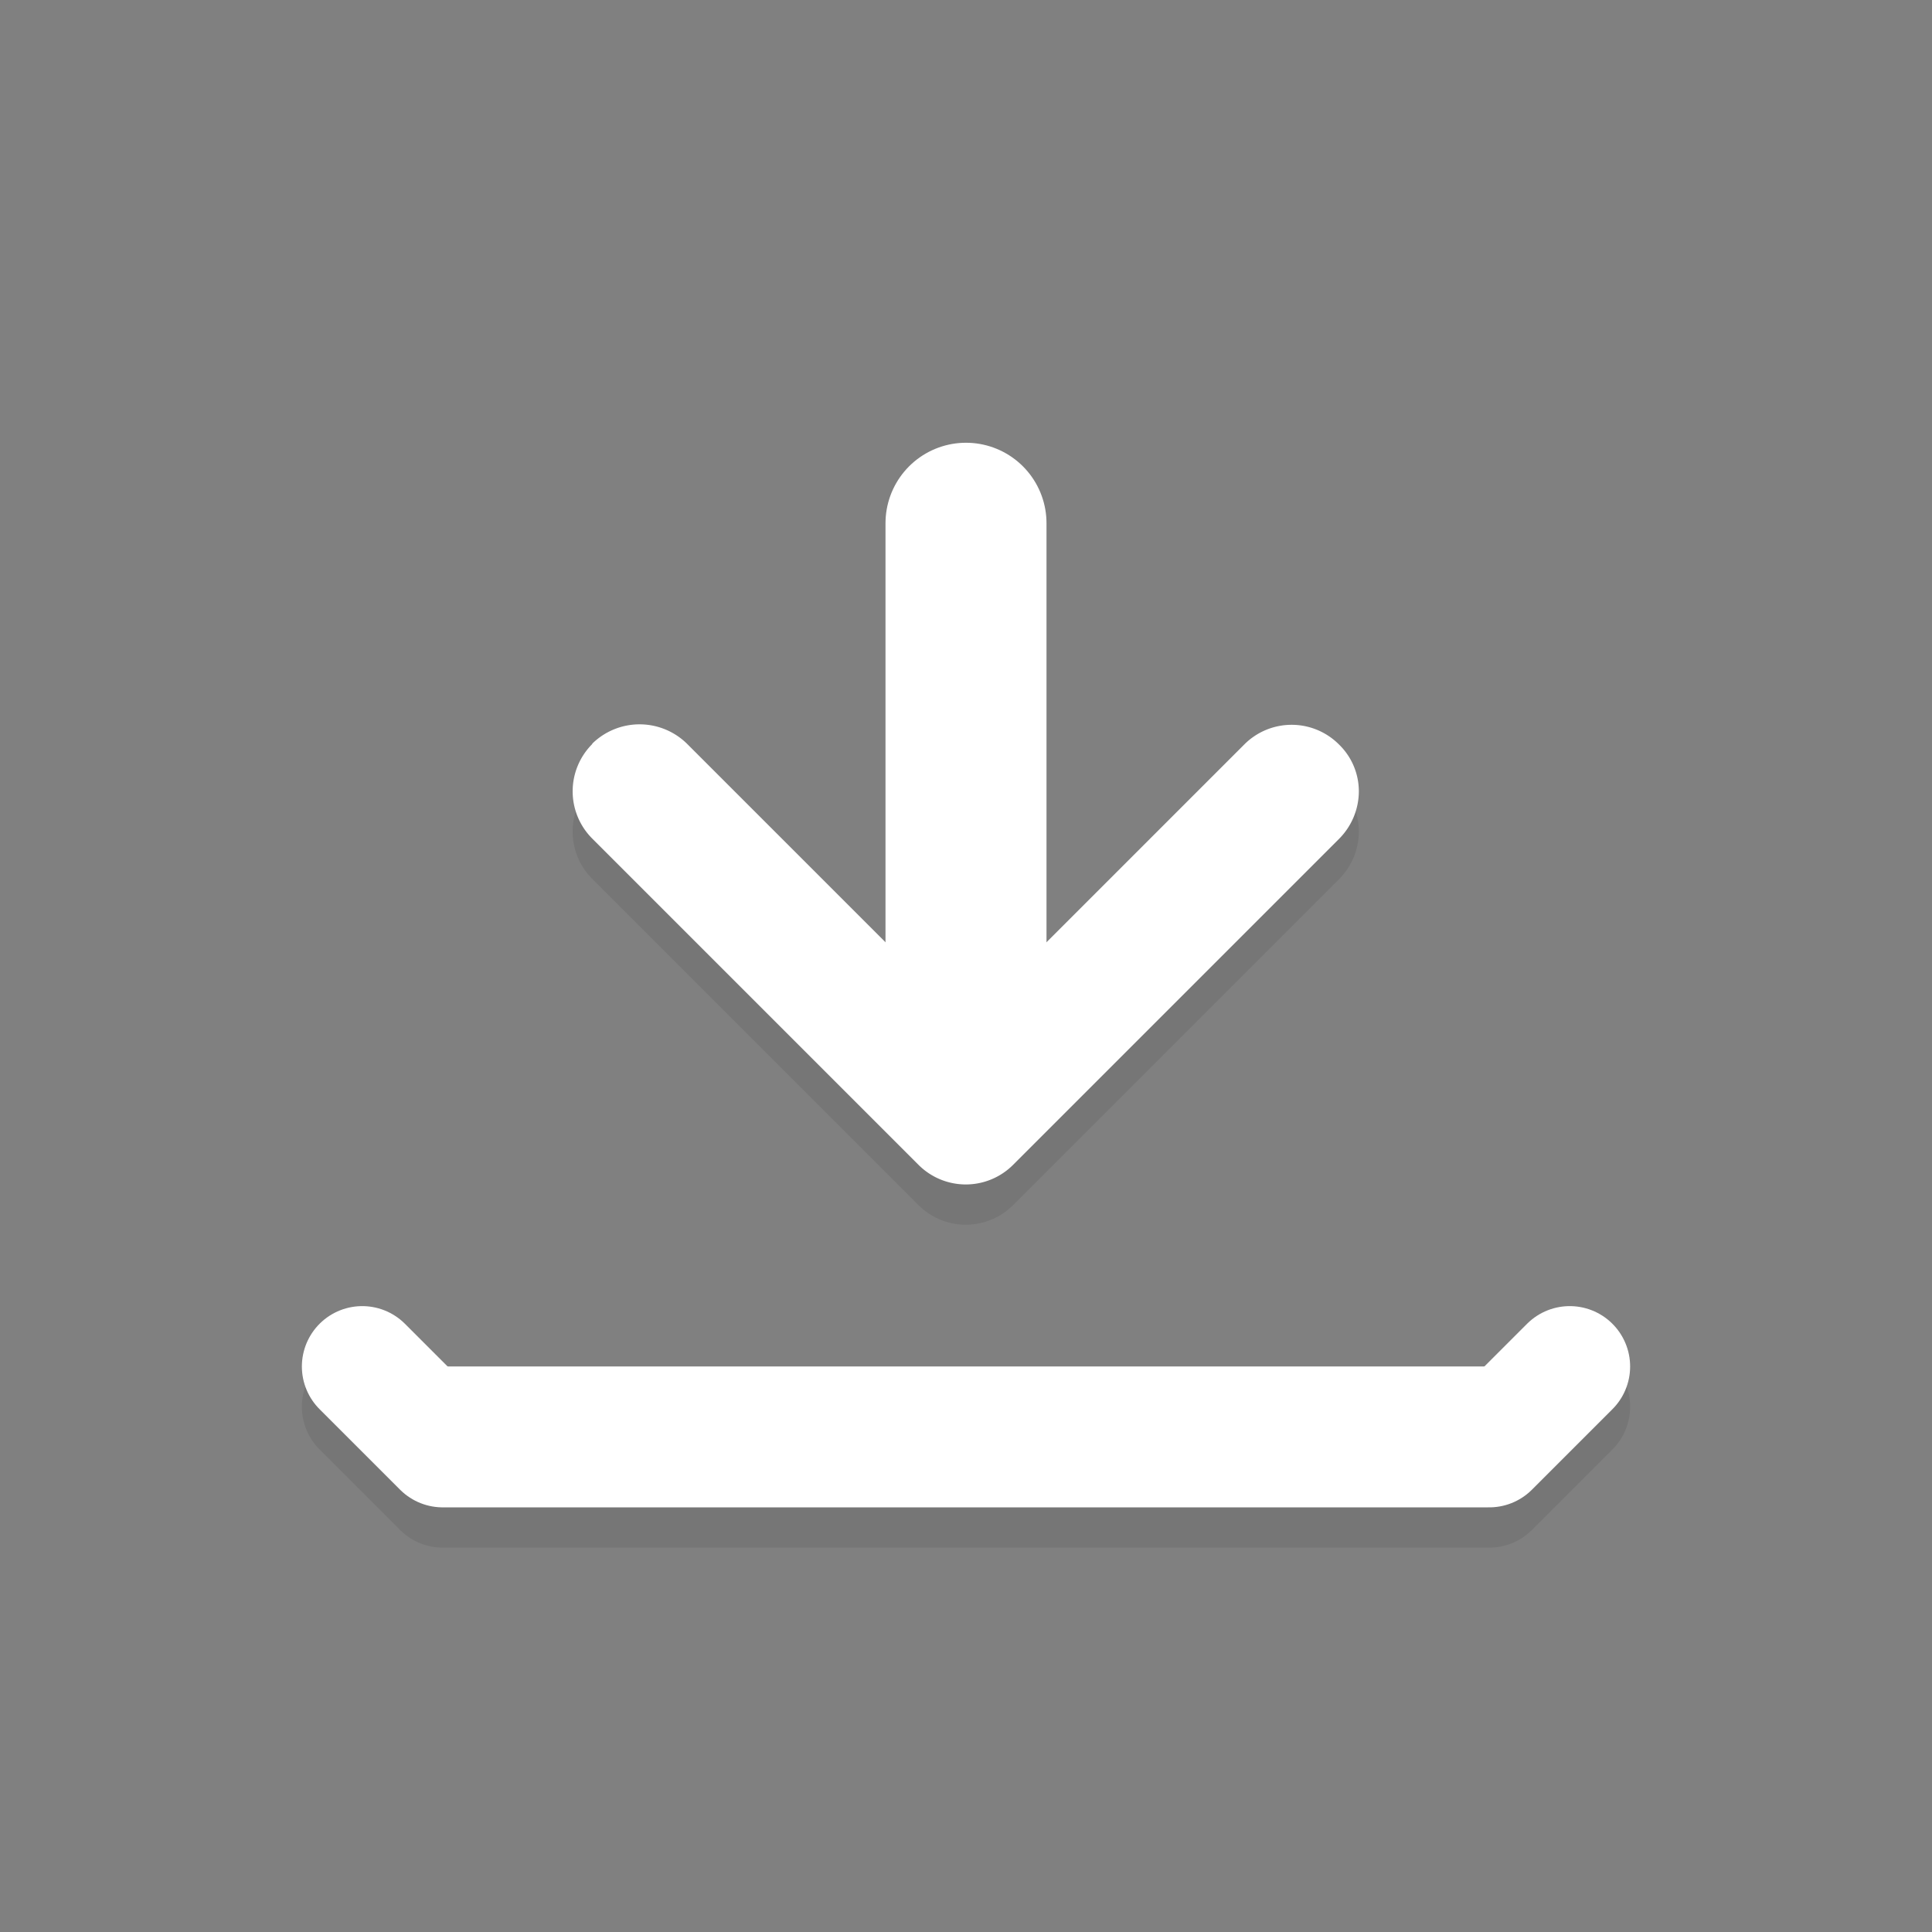 <svg xmlns="http://www.w3.org/2000/svg" viewBox="0 0 48 48"><rect x="0" y="0" width="48" height="48" fill="#808080" stroke="none"/><defs><style>.cls-1{isolation:isolate;}.cls-2{opacity:0.08;mix-blend-mode:multiply;}.cls-3{fill:#fff;}.cls-4,.cls-5,.cls-6{fill:none;stroke-linecap:round;}.cls-4{stroke:#000;}.cls-4,.cls-5{stroke-linejoin:round;stroke-width:3px;}.cls-5,.cls-6{stroke:#fff;}.cls-6{stroke-miterlimit:10;stroke-width:4px;}</style></defs><title>icn-save</title><g class="cls-1"><g id="Calque_3" data-name="Calque 3"><g class="cls-2"><path d="M14.72,19.48a1.66,1.66,0,0,0,0,2.36l8.1,8.1a1.66,1.66,0,0,0,2.35,0l8.1-8.1a1.68,1.68,0,0,0,.49-1.17,1.62,1.62,0,0,0-.49-1.17,1.66,1.66,0,0,0-2.36,0L24,26.41l-6.93-6.93a1.68,1.68,0,0,0-2.36,0Zm13.92.43"/></g><path class="cls-3" d="M14.72,18.48a1.66,1.66,0,0,0,0,2.36l8.1,8.1a1.66,1.66,0,0,0,2.35,0l8.1-8.1a1.68,1.68,0,0,0,.49-1.17,1.62,1.62,0,0,0-.49-1.17,1.66,1.66,0,0,0-2.36,0L24,25.41l-6.93-6.93a1.68,1.68,0,0,0-2.36,0Zm13.92.43"/><g class="cls-2"><polyline points="9 34.95 11 36.95 37 36.95 39 34.95"/><polyline class="cls-4" points="9 34.95 11 36.95 37 36.95 39 34.95"/></g><polyline class="cls-3" points="9 33.95 11 35.95 37 35.95 39 33.95"/><polyline class="cls-5" points="9 33.95 11 35.95 37 35.95 39 33.95"/><line class="cls-6" x1="24" y1="27" x2="24" y2="13"/></g></g></svg>